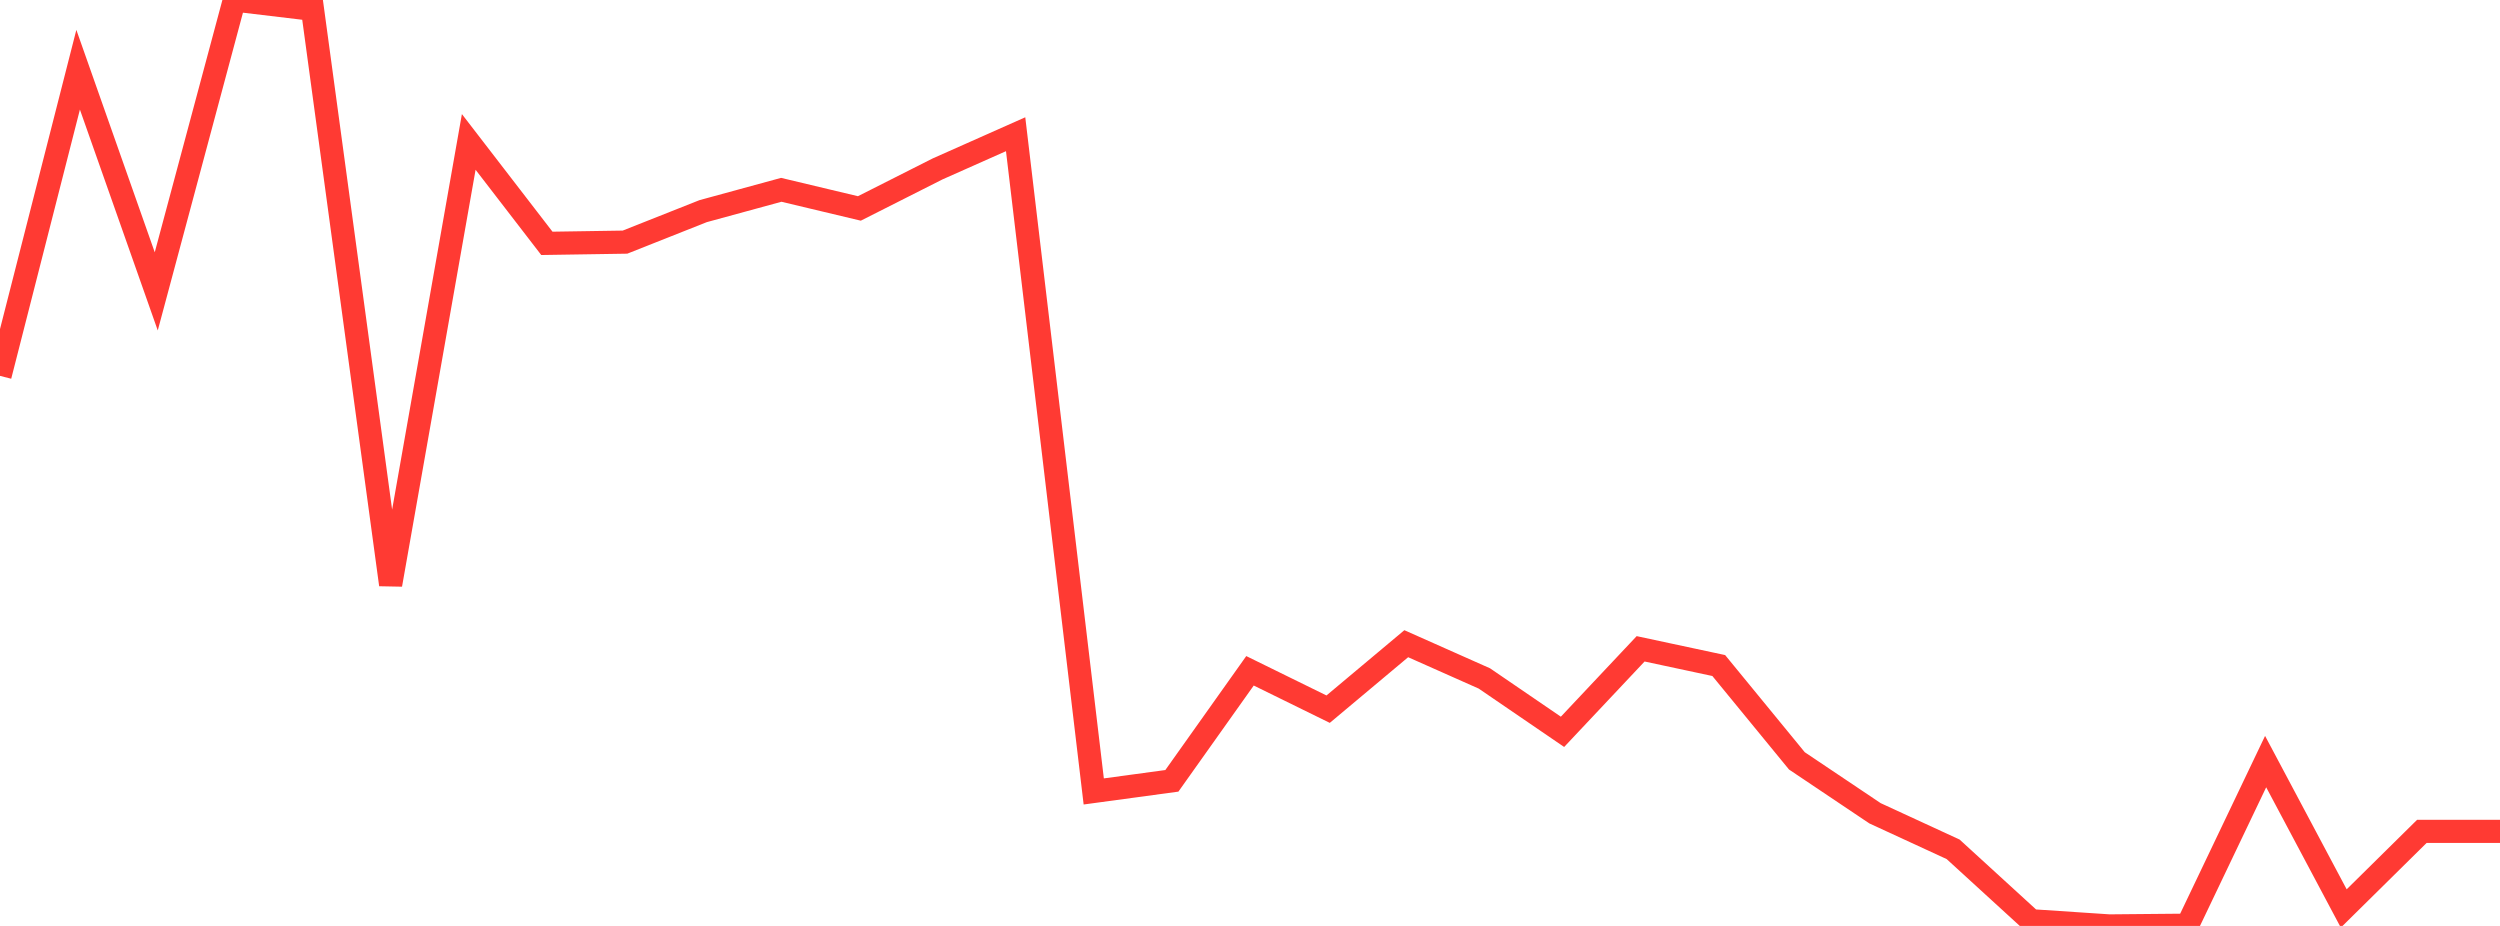 <?xml version="1.0" standalone="no"?>
<!DOCTYPE svg PUBLIC "-//W3C//DTD SVG 1.1//EN" "http://www.w3.org/Graphics/SVG/1.1/DTD/svg11.dtd">

<svg width="135" height="50" viewBox="0 0 135 50" preserveAspectRatio="none" 
  xmlns="http://www.w3.org/2000/svg"
  xmlns:xlink="http://www.w3.org/1999/xlink">


<polyline points="0.0, 20.297 4.219, 3.765 8.438, 15.734 12.656, 0.0 16.875, 0.504 21.094, 31.573 25.312, 7.664 29.531, 13.141 33.75, 13.075 37.969, 11.402 42.188, 10.25 46.406, 11.256 50.625, 9.124 54.844, 7.248 59.062, 42.738 63.281, 42.165 67.5, 36.223 71.719, 38.295 75.938, 34.76 80.156, 36.636 84.375, 39.519 88.594, 35.036 92.812, 35.939 97.031, 41.086 101.25, 43.917 105.469, 45.863 109.688, 49.72 113.906, 50.0 118.125, 49.961 122.344, 41.126 126.562, 49.057 130.781, 44.893 135.0, 44.893" fill="none" stroke="#ff3a33" stroke-width="1.25"/>

</svg>